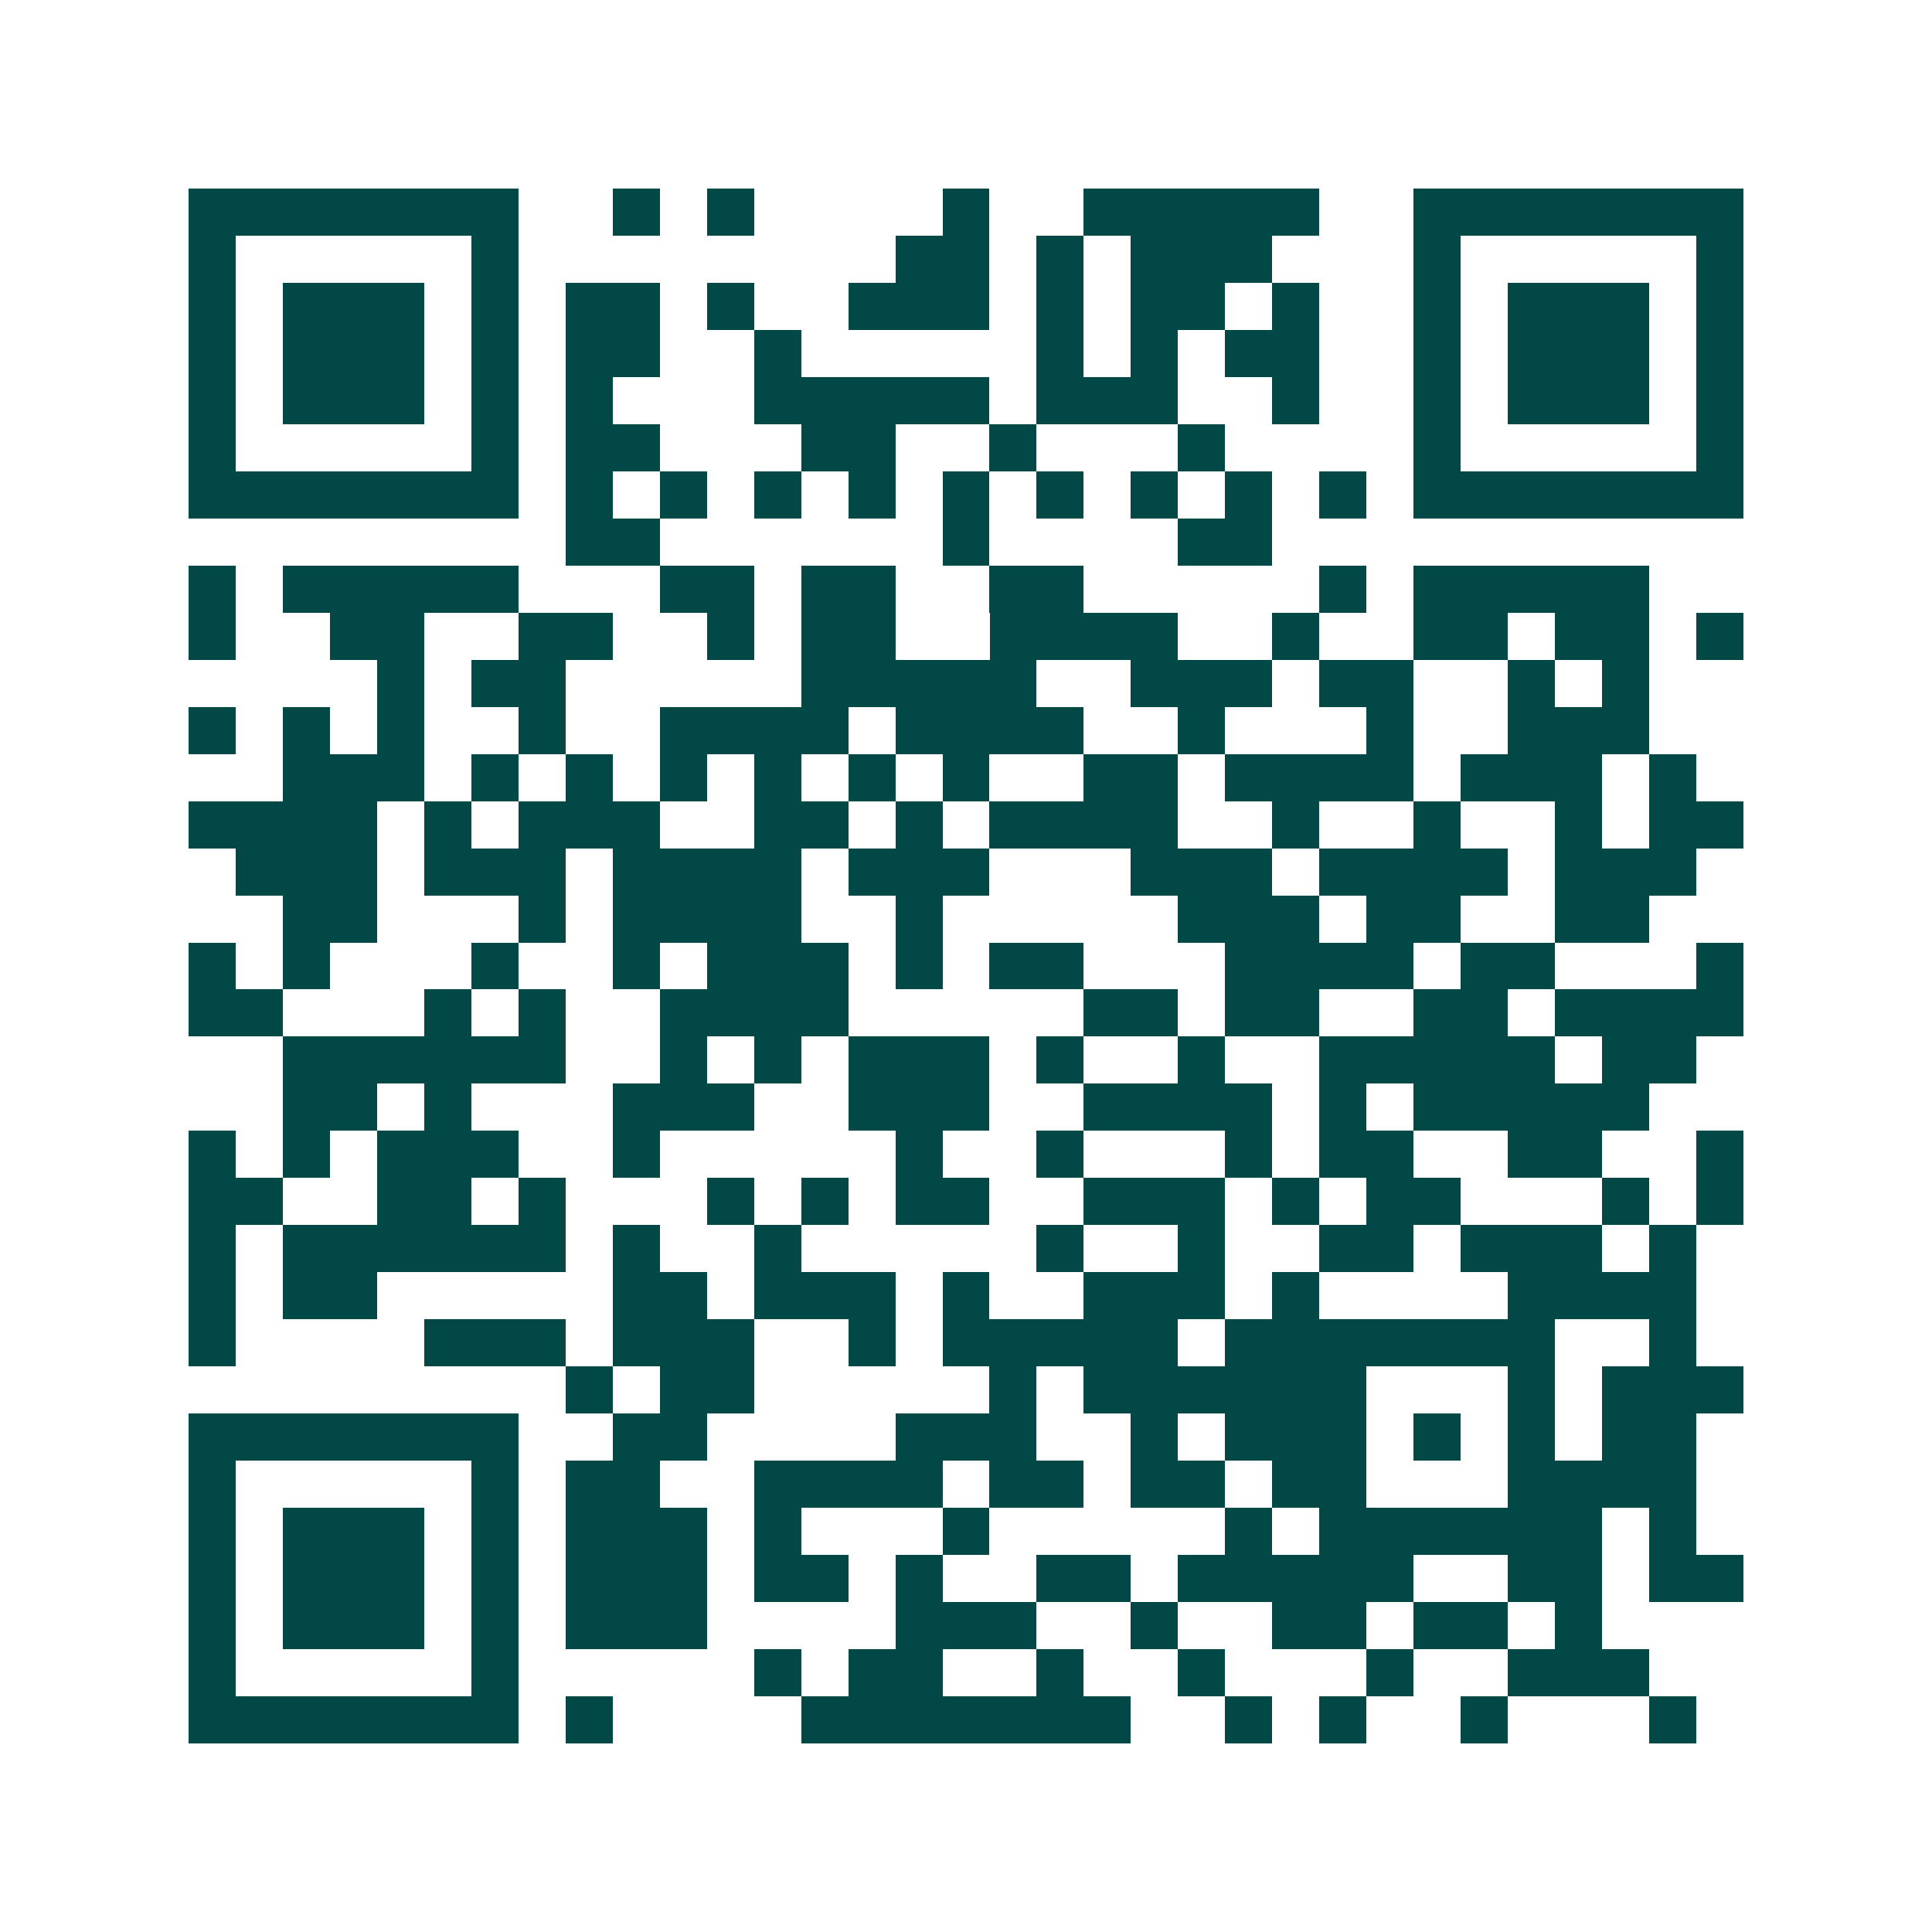 <svg xmlns="http://www.w3.org/2000/svg" width="200" height="200" viewBox="0 0 41 41" shape-rendering="crispEdges"><path fill="#ffffff" d="M0 0h41v41H0z"/><path stroke="#014847" d="M4 4.5h7m2 0h1m1 0h1m4 0h1m2 0h5m2 0h7M4 5.5h1m5 0h1m8 0h2m1 0h1m1 0h3m3 0h1m5 0h1M4 6.5h1m1 0h3m1 0h1m1 0h2m1 0h1m2 0h3m1 0h1m1 0h2m1 0h1m2 0h1m1 0h3m1 0h1M4 7.5h1m1 0h3m1 0h1m1 0h2m2 0h1m5 0h1m1 0h1m1 0h2m2 0h1m1 0h3m1 0h1M4 8.5h1m1 0h3m1 0h1m1 0h1m3 0h5m1 0h3m2 0h1m2 0h1m1 0h3m1 0h1M4 9.5h1m5 0h1m1 0h2m3 0h2m2 0h1m3 0h1m4 0h1m5 0h1M4 10.5h7m1 0h1m1 0h1m1 0h1m1 0h1m1 0h1m1 0h1m1 0h1m1 0h1m1 0h1m1 0h7M12 11.5h2m6 0h1m4 0h2M4 12.5h1m1 0h5m3 0h2m1 0h2m2 0h2m5 0h1m1 0h5M4 13.5h1m2 0h2m2 0h2m2 0h1m1 0h2m2 0h4m2 0h1m2 0h2m1 0h2m1 0h1M8 14.5h1m1 0h2m5 0h5m2 0h3m1 0h2m2 0h1m1 0h1M4 15.5h1m1 0h1m1 0h1m2 0h1m2 0h4m1 0h4m2 0h1m3 0h1m2 0h3M6 16.5h3m1 0h1m1 0h1m1 0h1m1 0h1m1 0h1m1 0h1m2 0h2m1 0h4m1 0h3m1 0h1M4 17.5h4m1 0h1m1 0h3m2 0h2m1 0h1m1 0h4m2 0h1m2 0h1m2 0h1m1 0h2M5 18.5h3m1 0h3m1 0h4m1 0h3m3 0h3m1 0h4m1 0h3M6 19.5h2m3 0h1m1 0h4m2 0h1m5 0h3m1 0h2m2 0h2M4 20.5h1m1 0h1m3 0h1m2 0h1m1 0h3m1 0h1m1 0h2m3 0h4m1 0h2m3 0h1M4 21.5h2m3 0h1m1 0h1m2 0h4m5 0h2m1 0h2m2 0h2m1 0h4M6 22.5h6m2 0h1m1 0h1m1 0h3m1 0h1m2 0h1m2 0h5m1 0h2M6 23.5h2m1 0h1m3 0h3m2 0h3m2 0h4m1 0h1m1 0h5M4 24.5h1m1 0h1m1 0h3m2 0h1m5 0h1m2 0h1m3 0h1m1 0h2m2 0h2m2 0h1M4 25.5h2m2 0h2m1 0h1m3 0h1m1 0h1m1 0h2m2 0h3m1 0h1m1 0h2m3 0h1m1 0h1M4 26.5h1m1 0h6m1 0h1m2 0h1m5 0h1m2 0h1m2 0h2m1 0h3m1 0h1M4 27.5h1m1 0h2m5 0h2m1 0h3m1 0h1m2 0h3m1 0h1m4 0h4M4 28.5h1m4 0h3m1 0h3m2 0h1m1 0h5m1 0h7m2 0h1M12 29.5h1m1 0h2m5 0h1m1 0h6m3 0h1m1 0h3M4 30.5h7m2 0h2m4 0h3m2 0h1m1 0h3m1 0h1m1 0h1m1 0h2M4 31.5h1m5 0h1m1 0h2m2 0h4m1 0h2m1 0h2m1 0h2m3 0h4M4 32.5h1m1 0h3m1 0h1m1 0h3m1 0h1m3 0h1m5 0h1m1 0h6m1 0h1M4 33.5h1m1 0h3m1 0h1m1 0h3m1 0h2m1 0h1m2 0h2m1 0h5m2 0h2m1 0h2M4 34.5h1m1 0h3m1 0h1m1 0h3m4 0h3m2 0h1m2 0h2m1 0h2m1 0h1M4 35.5h1m5 0h1m5 0h1m1 0h2m2 0h1m2 0h1m3 0h1m2 0h3M4 36.5h7m1 0h1m4 0h7m2 0h1m1 0h1m2 0h1m3 0h1"/></svg>
